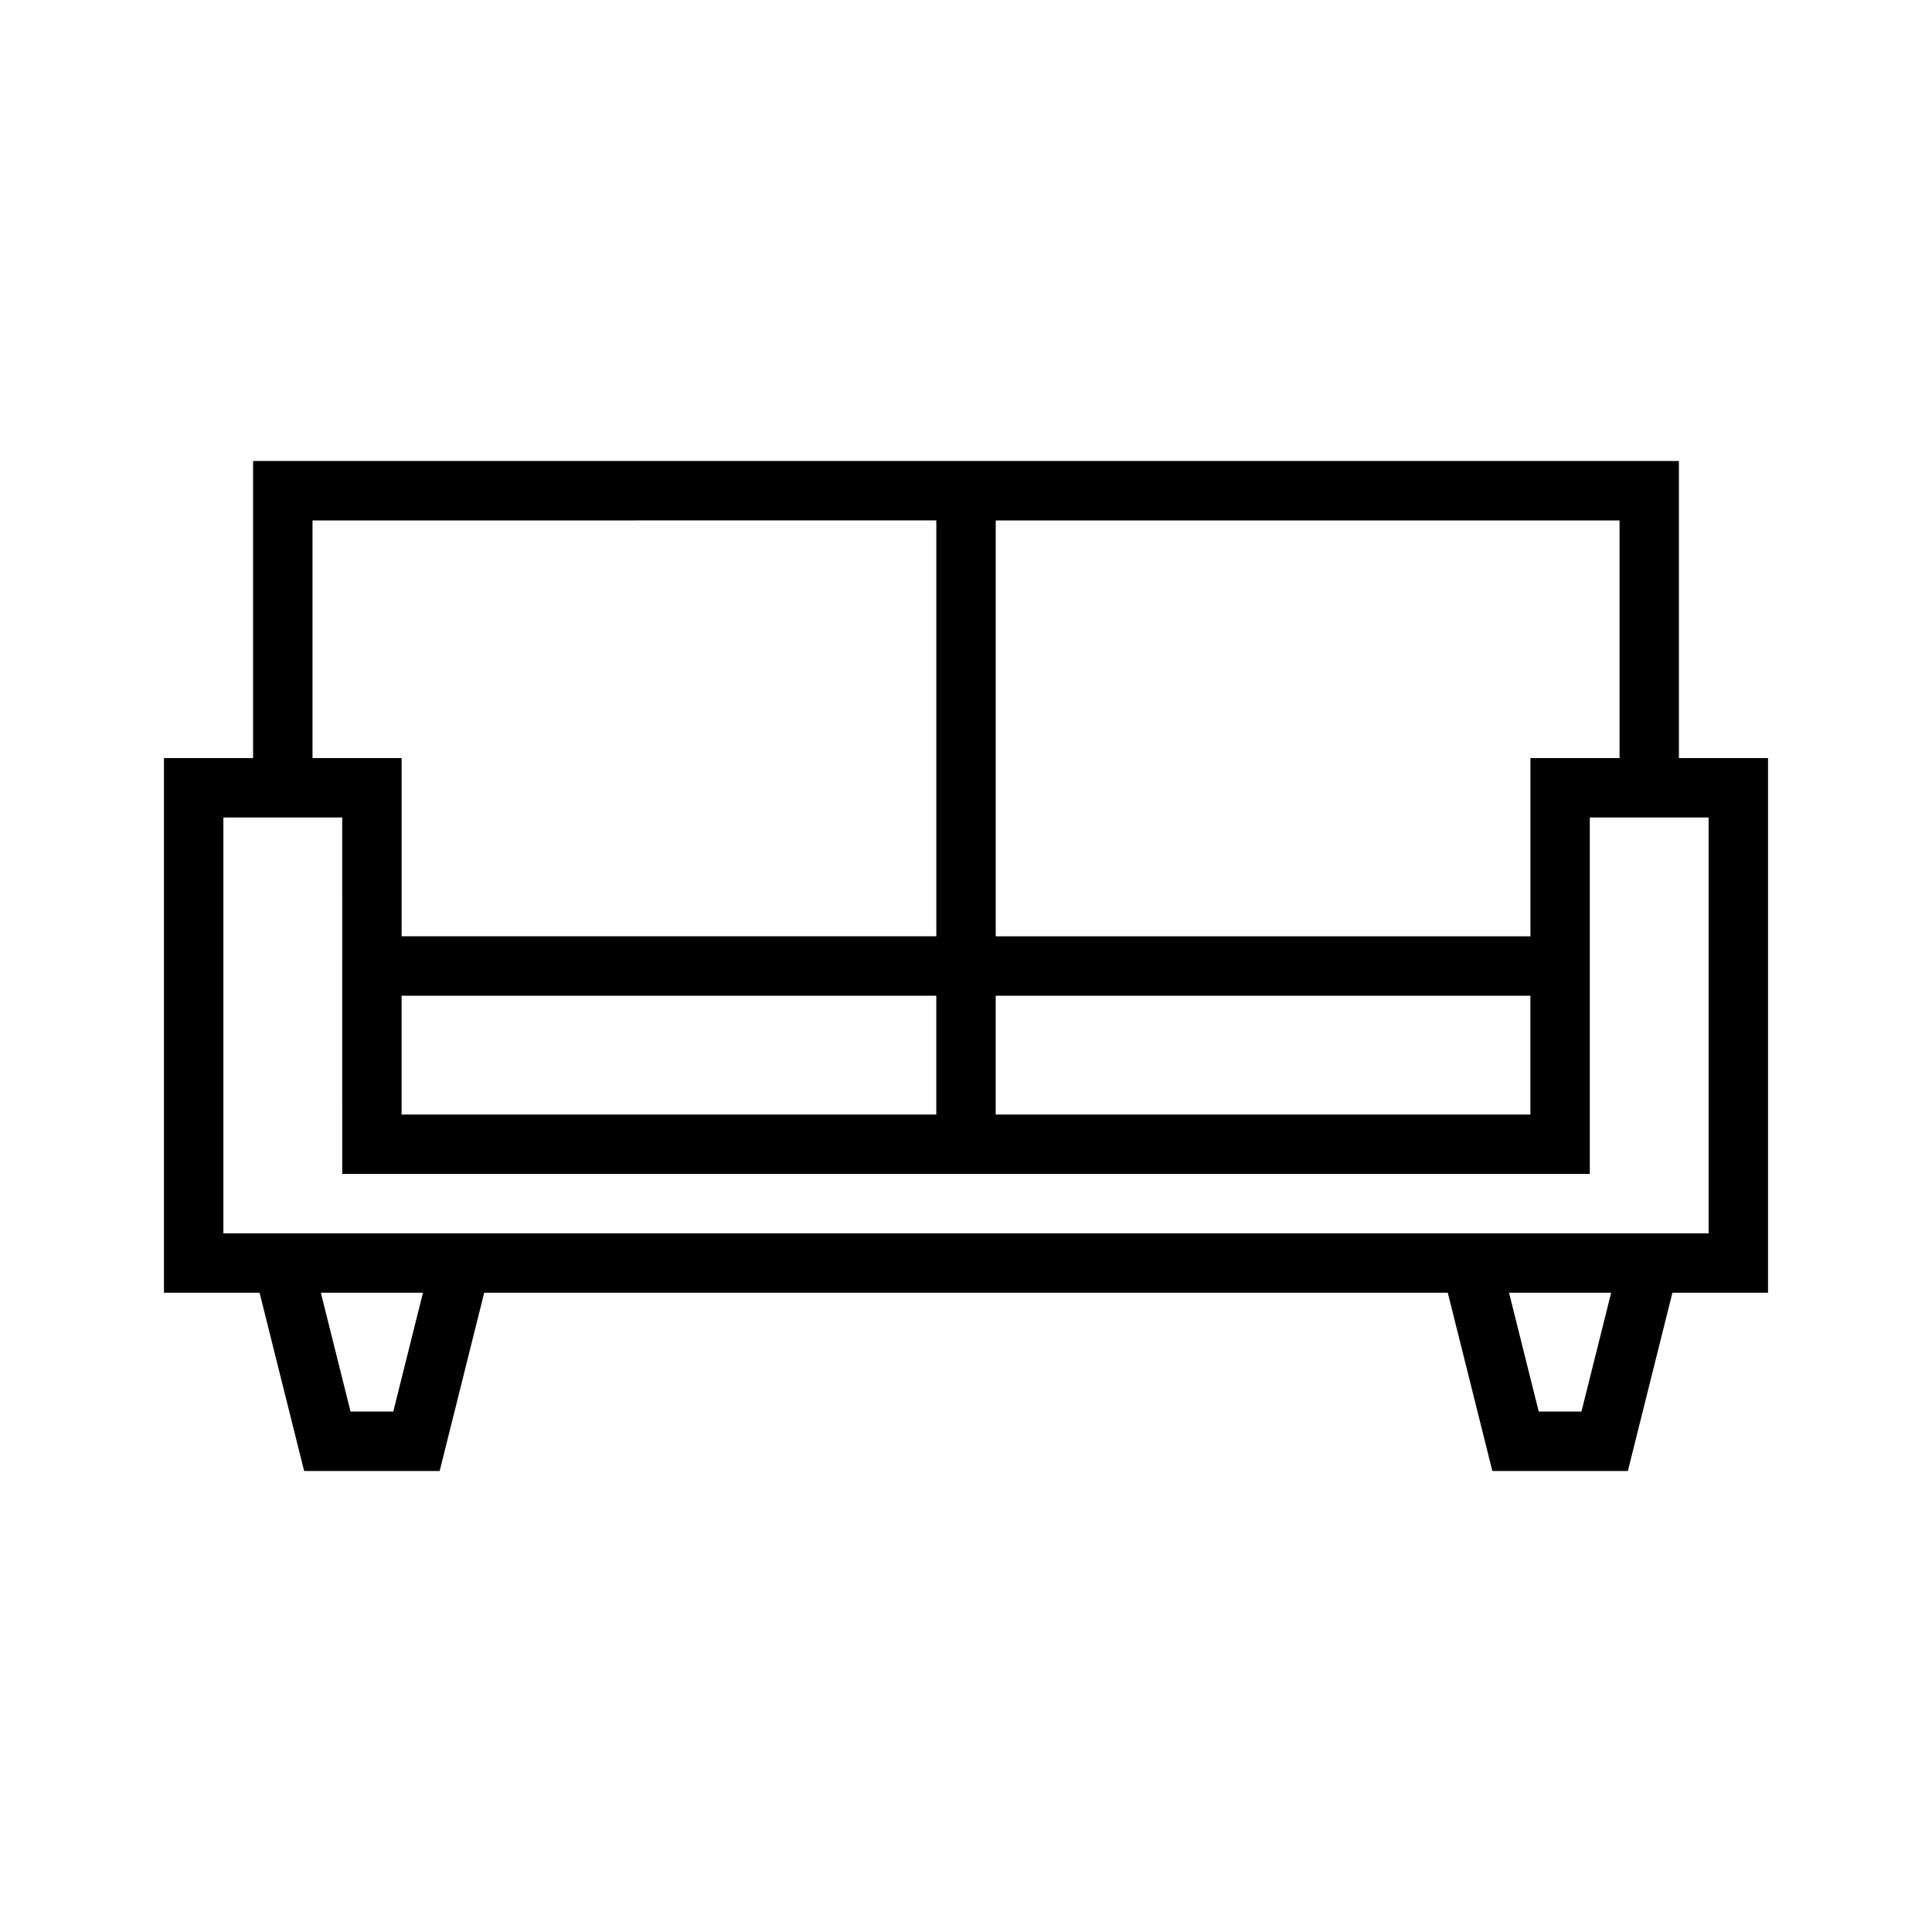<?xml version="1.0" encoding="UTF-8"?>
<!-- Uploaded to: ICON Repo, www.svgrepo.com, Generator: ICON Repo Mixer Tools -->
<svg fill="#000000" width="800px" height="800px" version="1.1" viewBox="144 144 512 512" xmlns="http://www.w3.org/2000/svg">
 <path d="m588.93 344.89h23.617v141.7h-25.34l-11.809 47.234h-35.91l-11.809-47.234h-255.36l-11.805 47.234h-35.914l-11.809-47.234h-25.34v-141.7h23.617v-78.719h377.86zm-45.02 141.7 7.871 31.488h11.32l7.875-31.488zm-314.88 0 7.871 31.488h11.32l7.871-31.488zm5.66-125.95h-31.488v110.21h393.6v-110.21h-31.488v94.465h-330.62zm314.88 47.234h-141.7v31.488h141.7zm-157.44 31.488v-31.488h-141.7v31.488zm-165.31-157.44v62.977h23.617v47.23h141.7v-110.21zm181.06 0v110.21h141.7v-47.23h23.617v-62.977z" fill-rule="evenodd"/>
</svg>